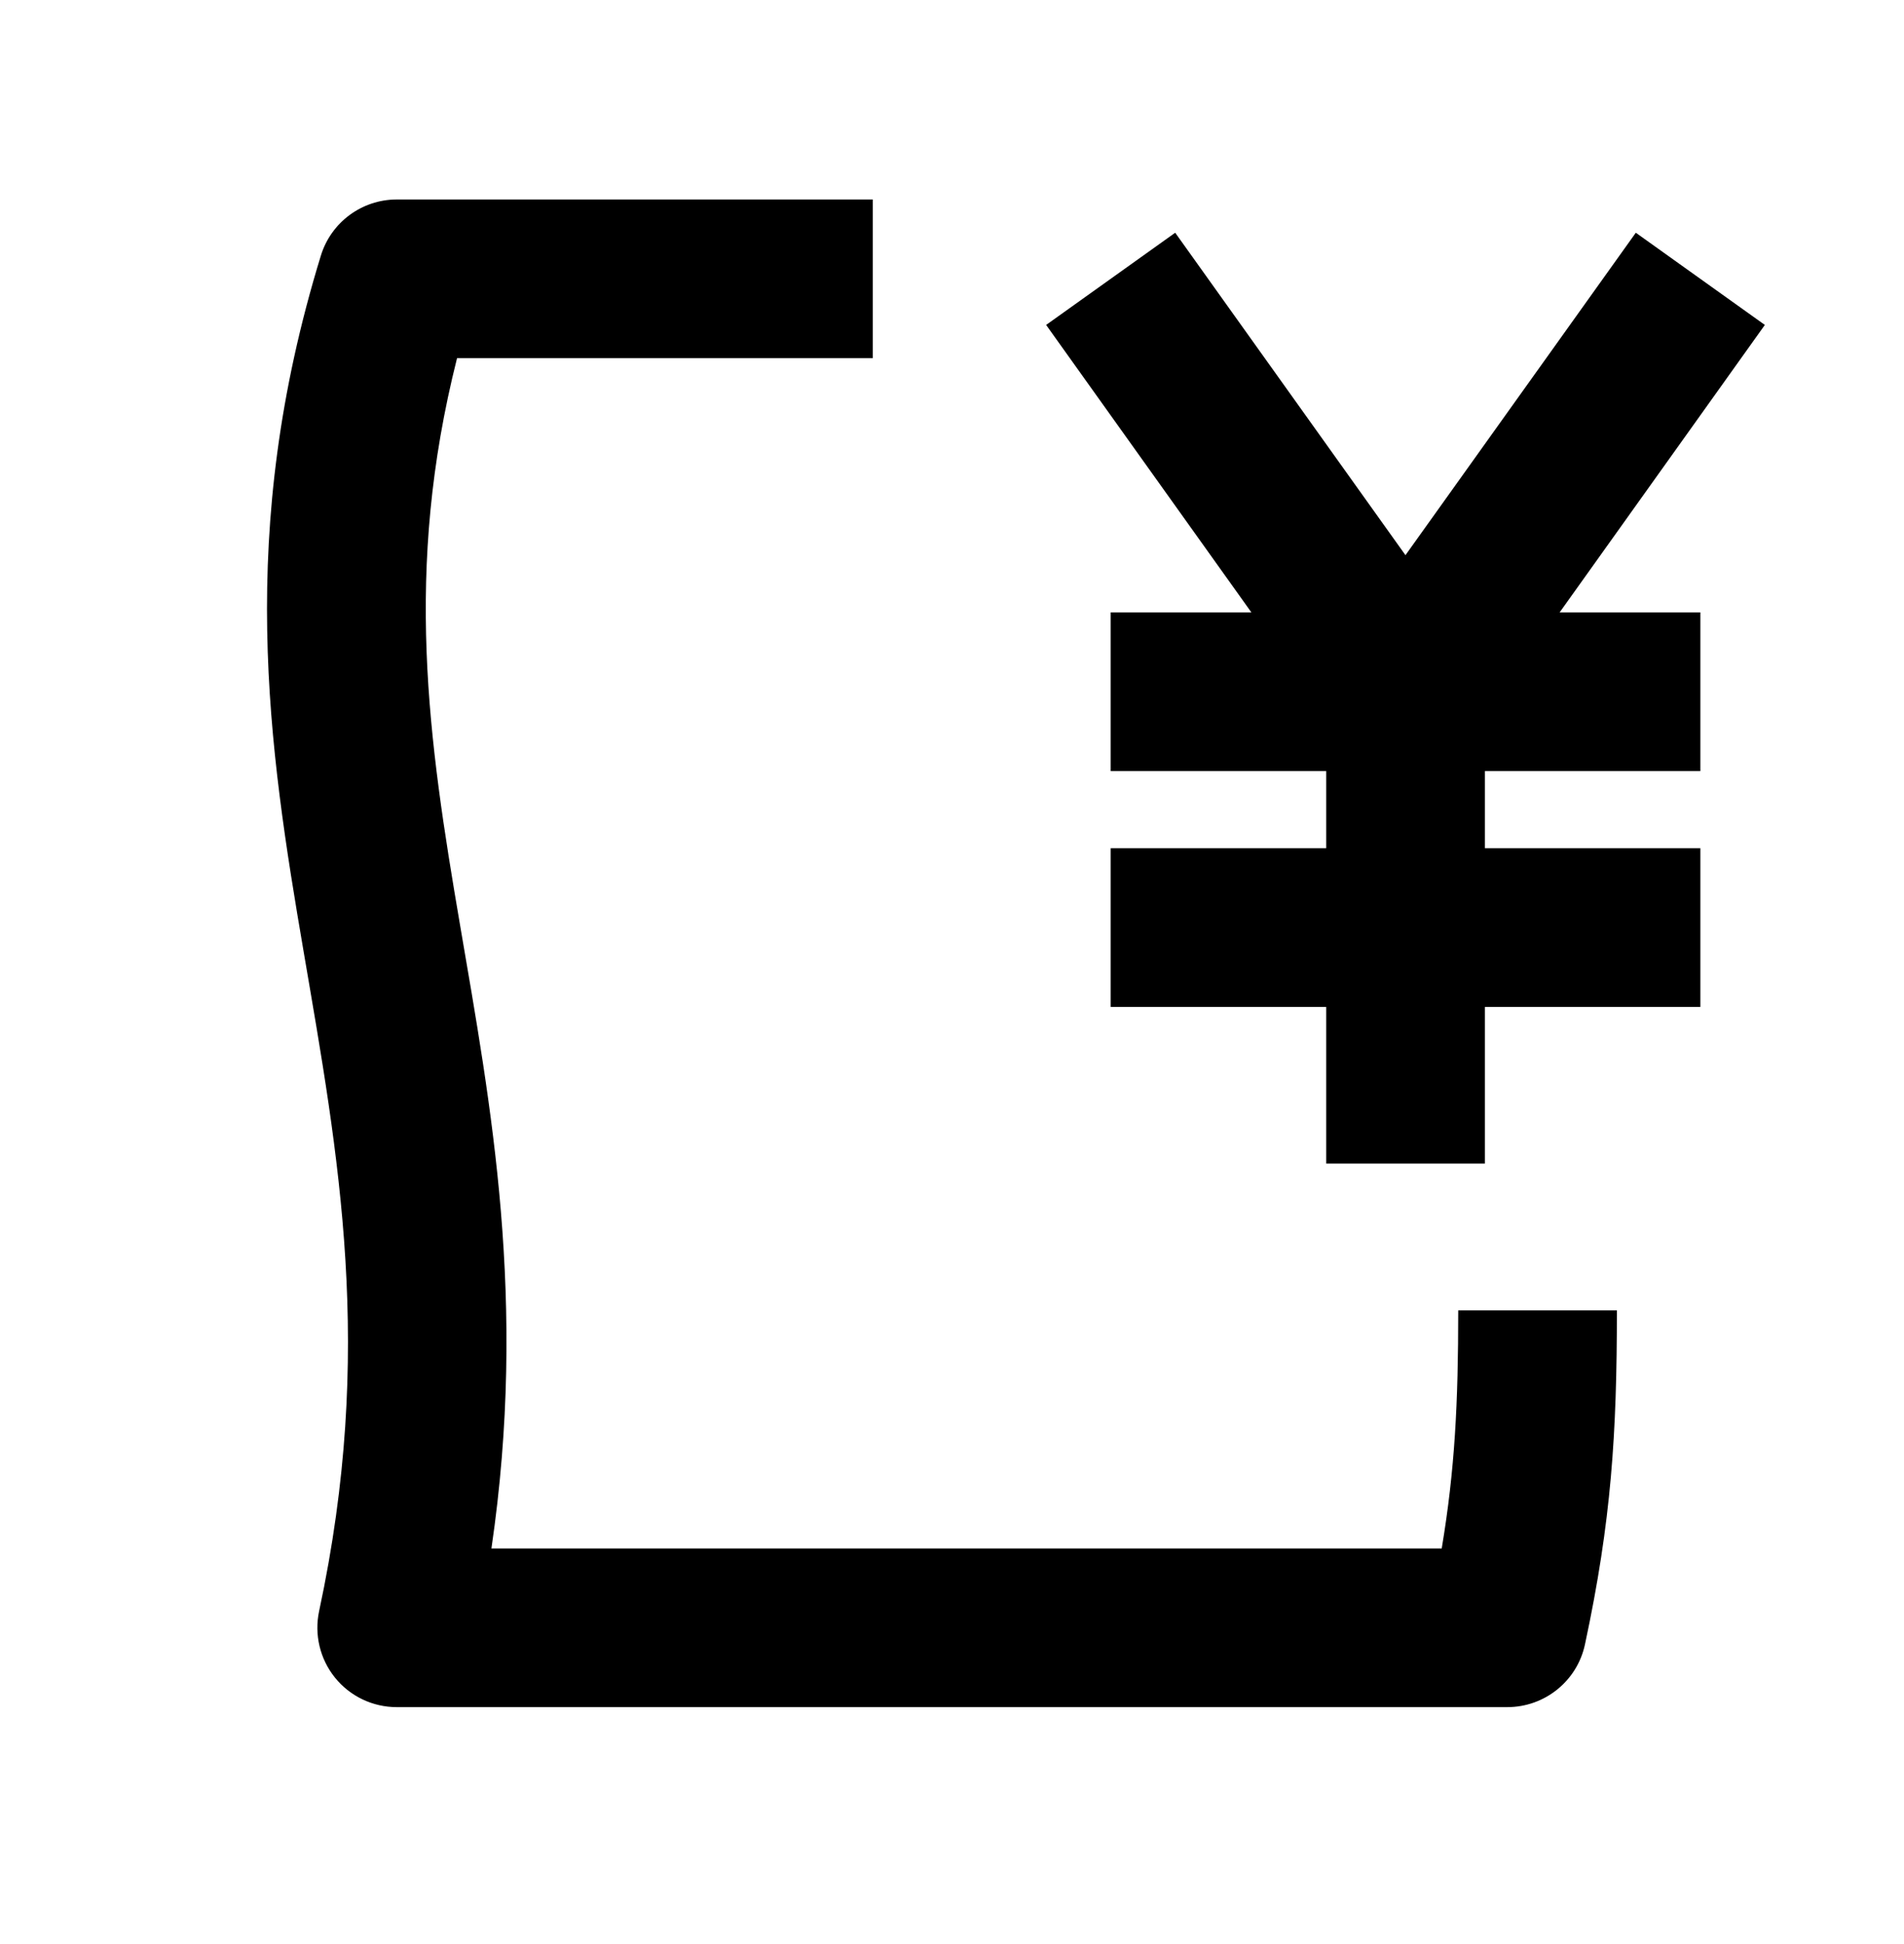 <svg width="48" height="49" viewBox="0 0 48 49" fill="none" xmlns="http://www.w3.org/2000/svg">
<path d="M22.002 9.028H11.522C10.172 14.375 10.8 18.645 11.598 23.317C12.373 27.857 13.304 32.784 12.389 39.028H36.346C36.679 37.039 36.762 35.35 36.762 33.028H40.762C40.762 36.12 40.624 38.336 39.957 41.448C39.76 42.37 38.943 43.028 38 43.028H10C9.397 43.028 8.825 42.755 8.446 42.286C8.066 41.816 7.919 41.199 8.045 40.608C9.455 34.028 8.532 29.128 7.655 23.989C6.771 18.815 5.943 13.417 8.09 6.44C8.348 5.602 9.123 5.029 10 5.028H22.002V9.028Z" fill="black"/>
<path d="M44.492 8.19L39.319 15.435H42.866V19.435H37.434V21.38H42.866V25.38H37.434V29.327H33.434V25.38H28V21.38H33.434V19.435H28V15.435H31.547L26.373 8.19L29.627 5.866L35.432 13.993L41.239 5.866L44.492 8.19Z" fill="black"/>
</svg>
